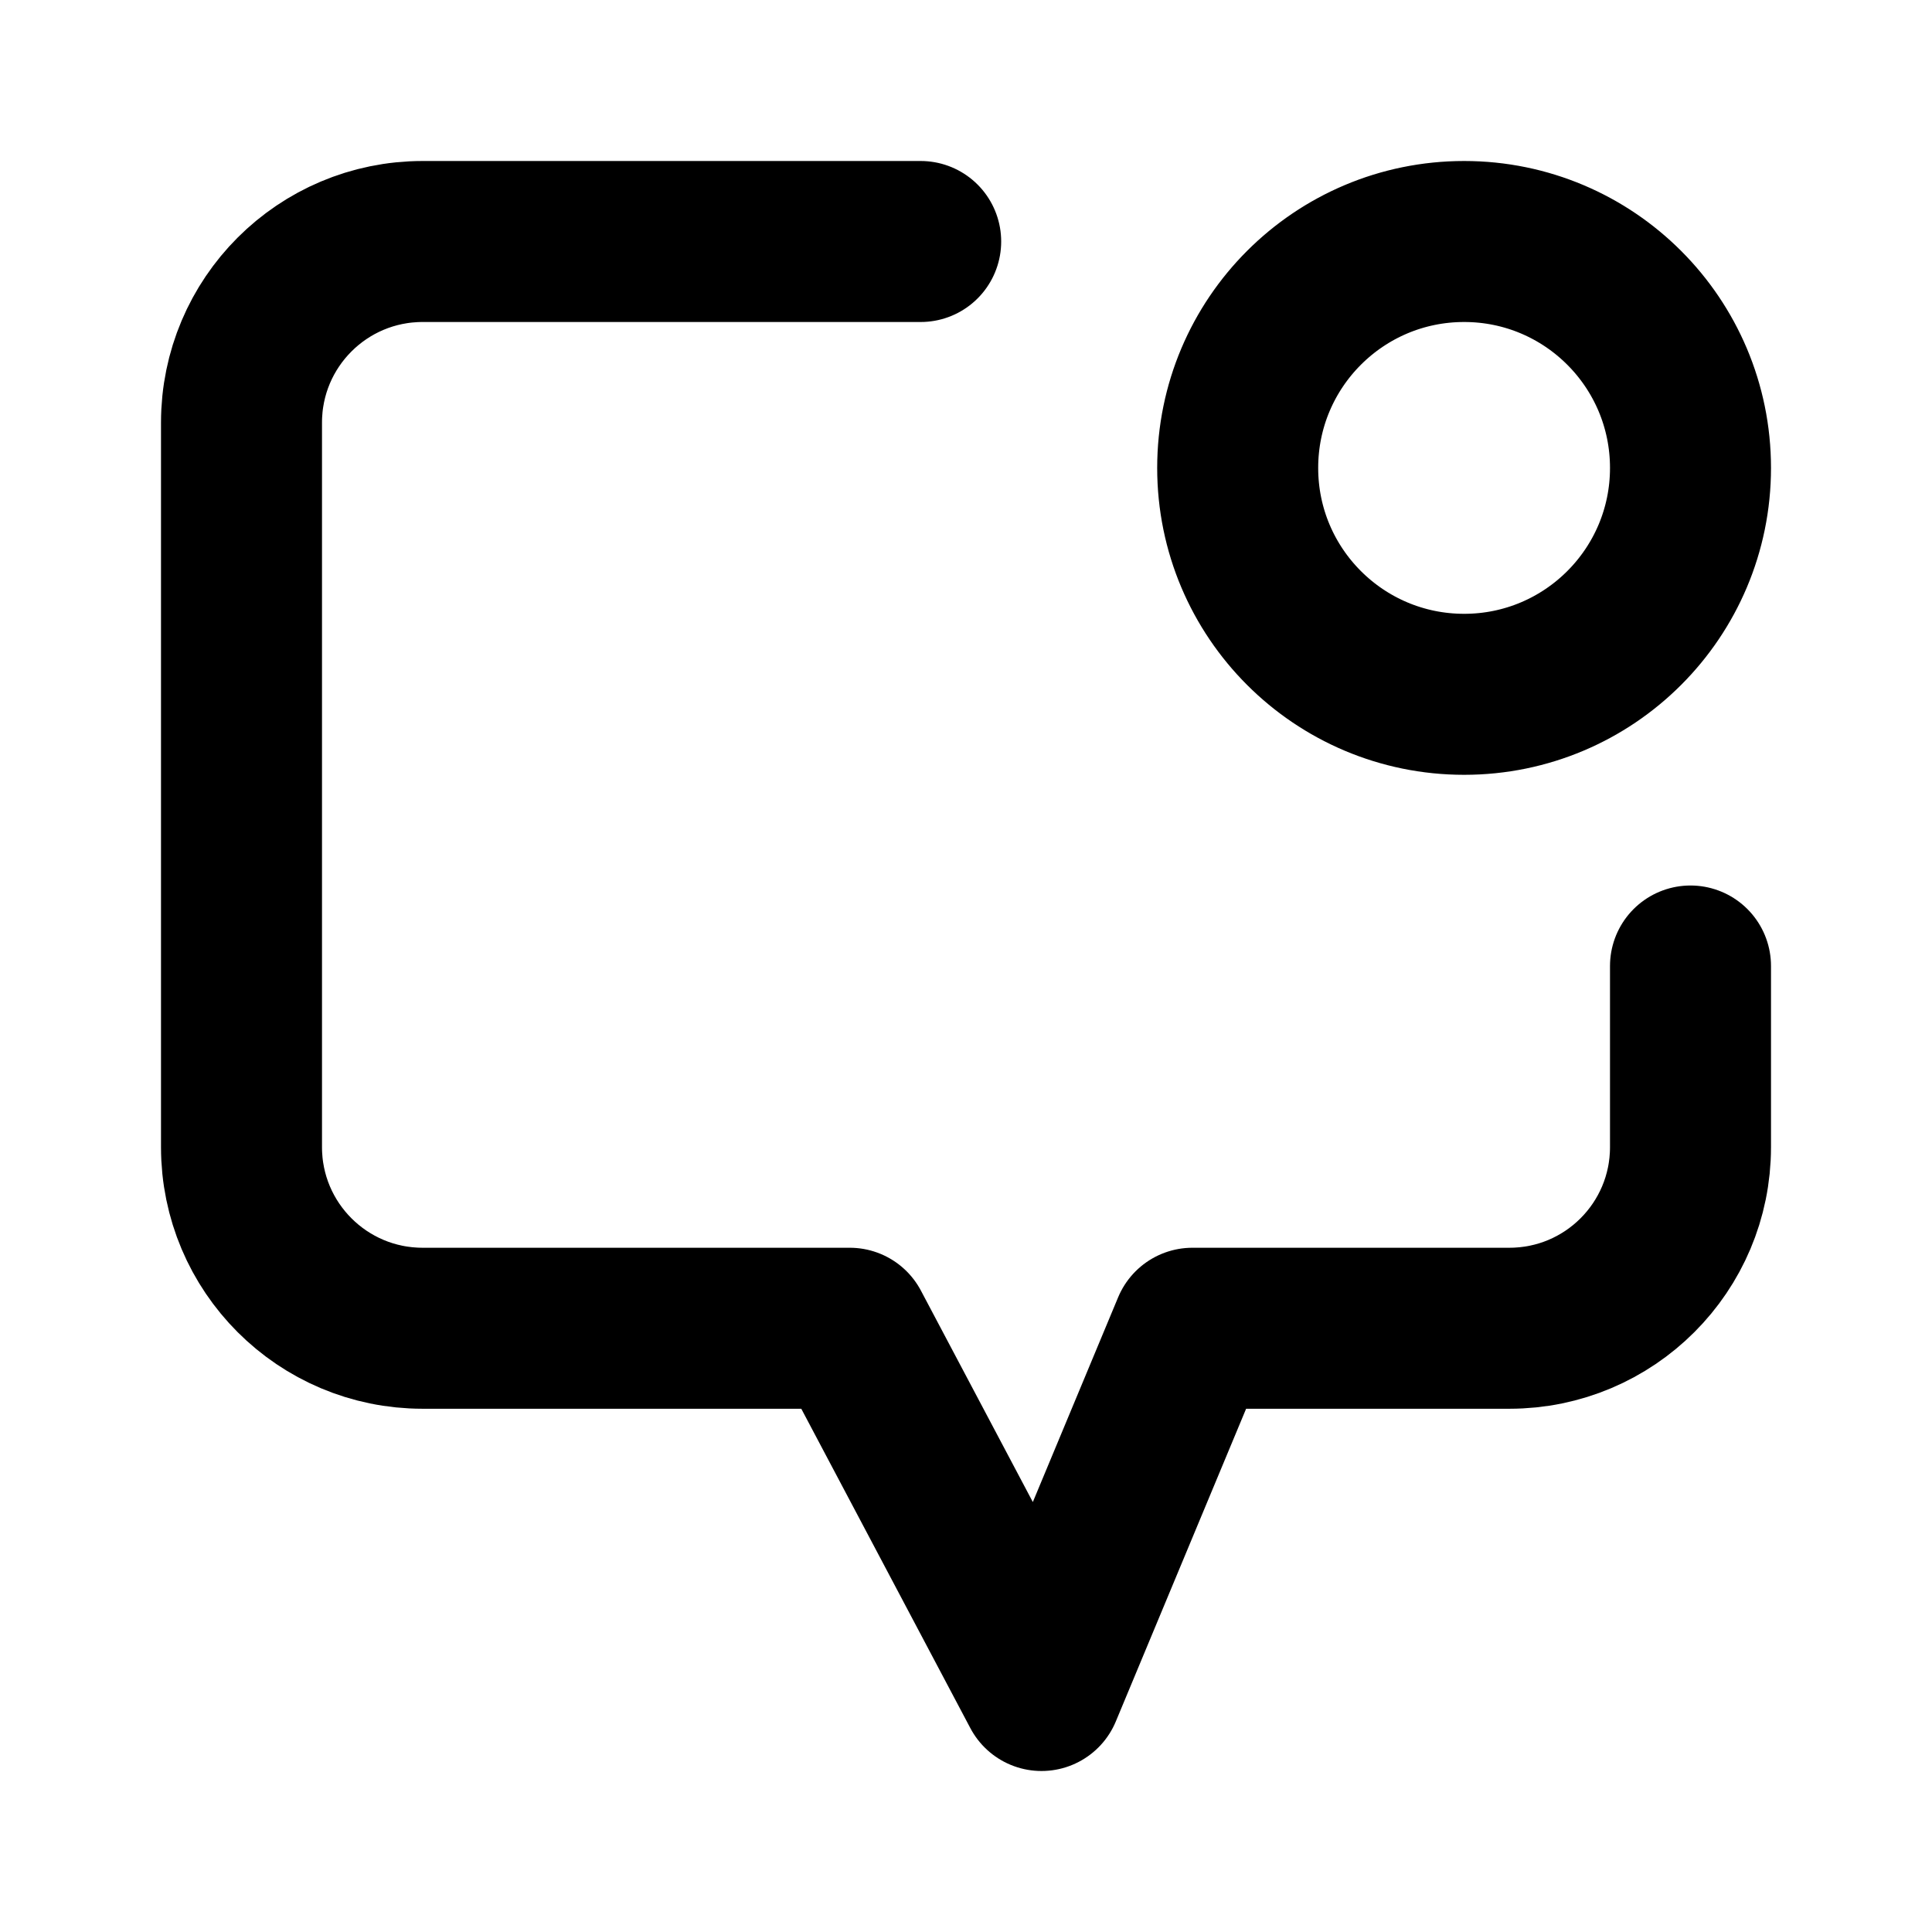 <svg xmlns="http://www.w3.org/2000/svg" width="24" height="24" viewBox="0 0 24 24" fill="none"><path d="M11.437 3H5.25C4.007 3 3 4.007 3 5.25V14.25C3 15.493 4.007 16.5 5.25 16.5L10.556 16.5L12.938 21L14.813 16.5L18.75 16.5C19.993 16.5 21 15.493 21 14.25V12M21 5.813C21 7.366 19.741 8.625 18.188 8.625C16.634 8.625 15.375 7.366 15.375 5.813C15.375 4.259 16.634 3 18.188 3C19.741 3 21 4.259 21 5.813Z" stroke="black" stroke-width="2" stroke-linecap="round" stroke-linejoin="round"></path></svg>